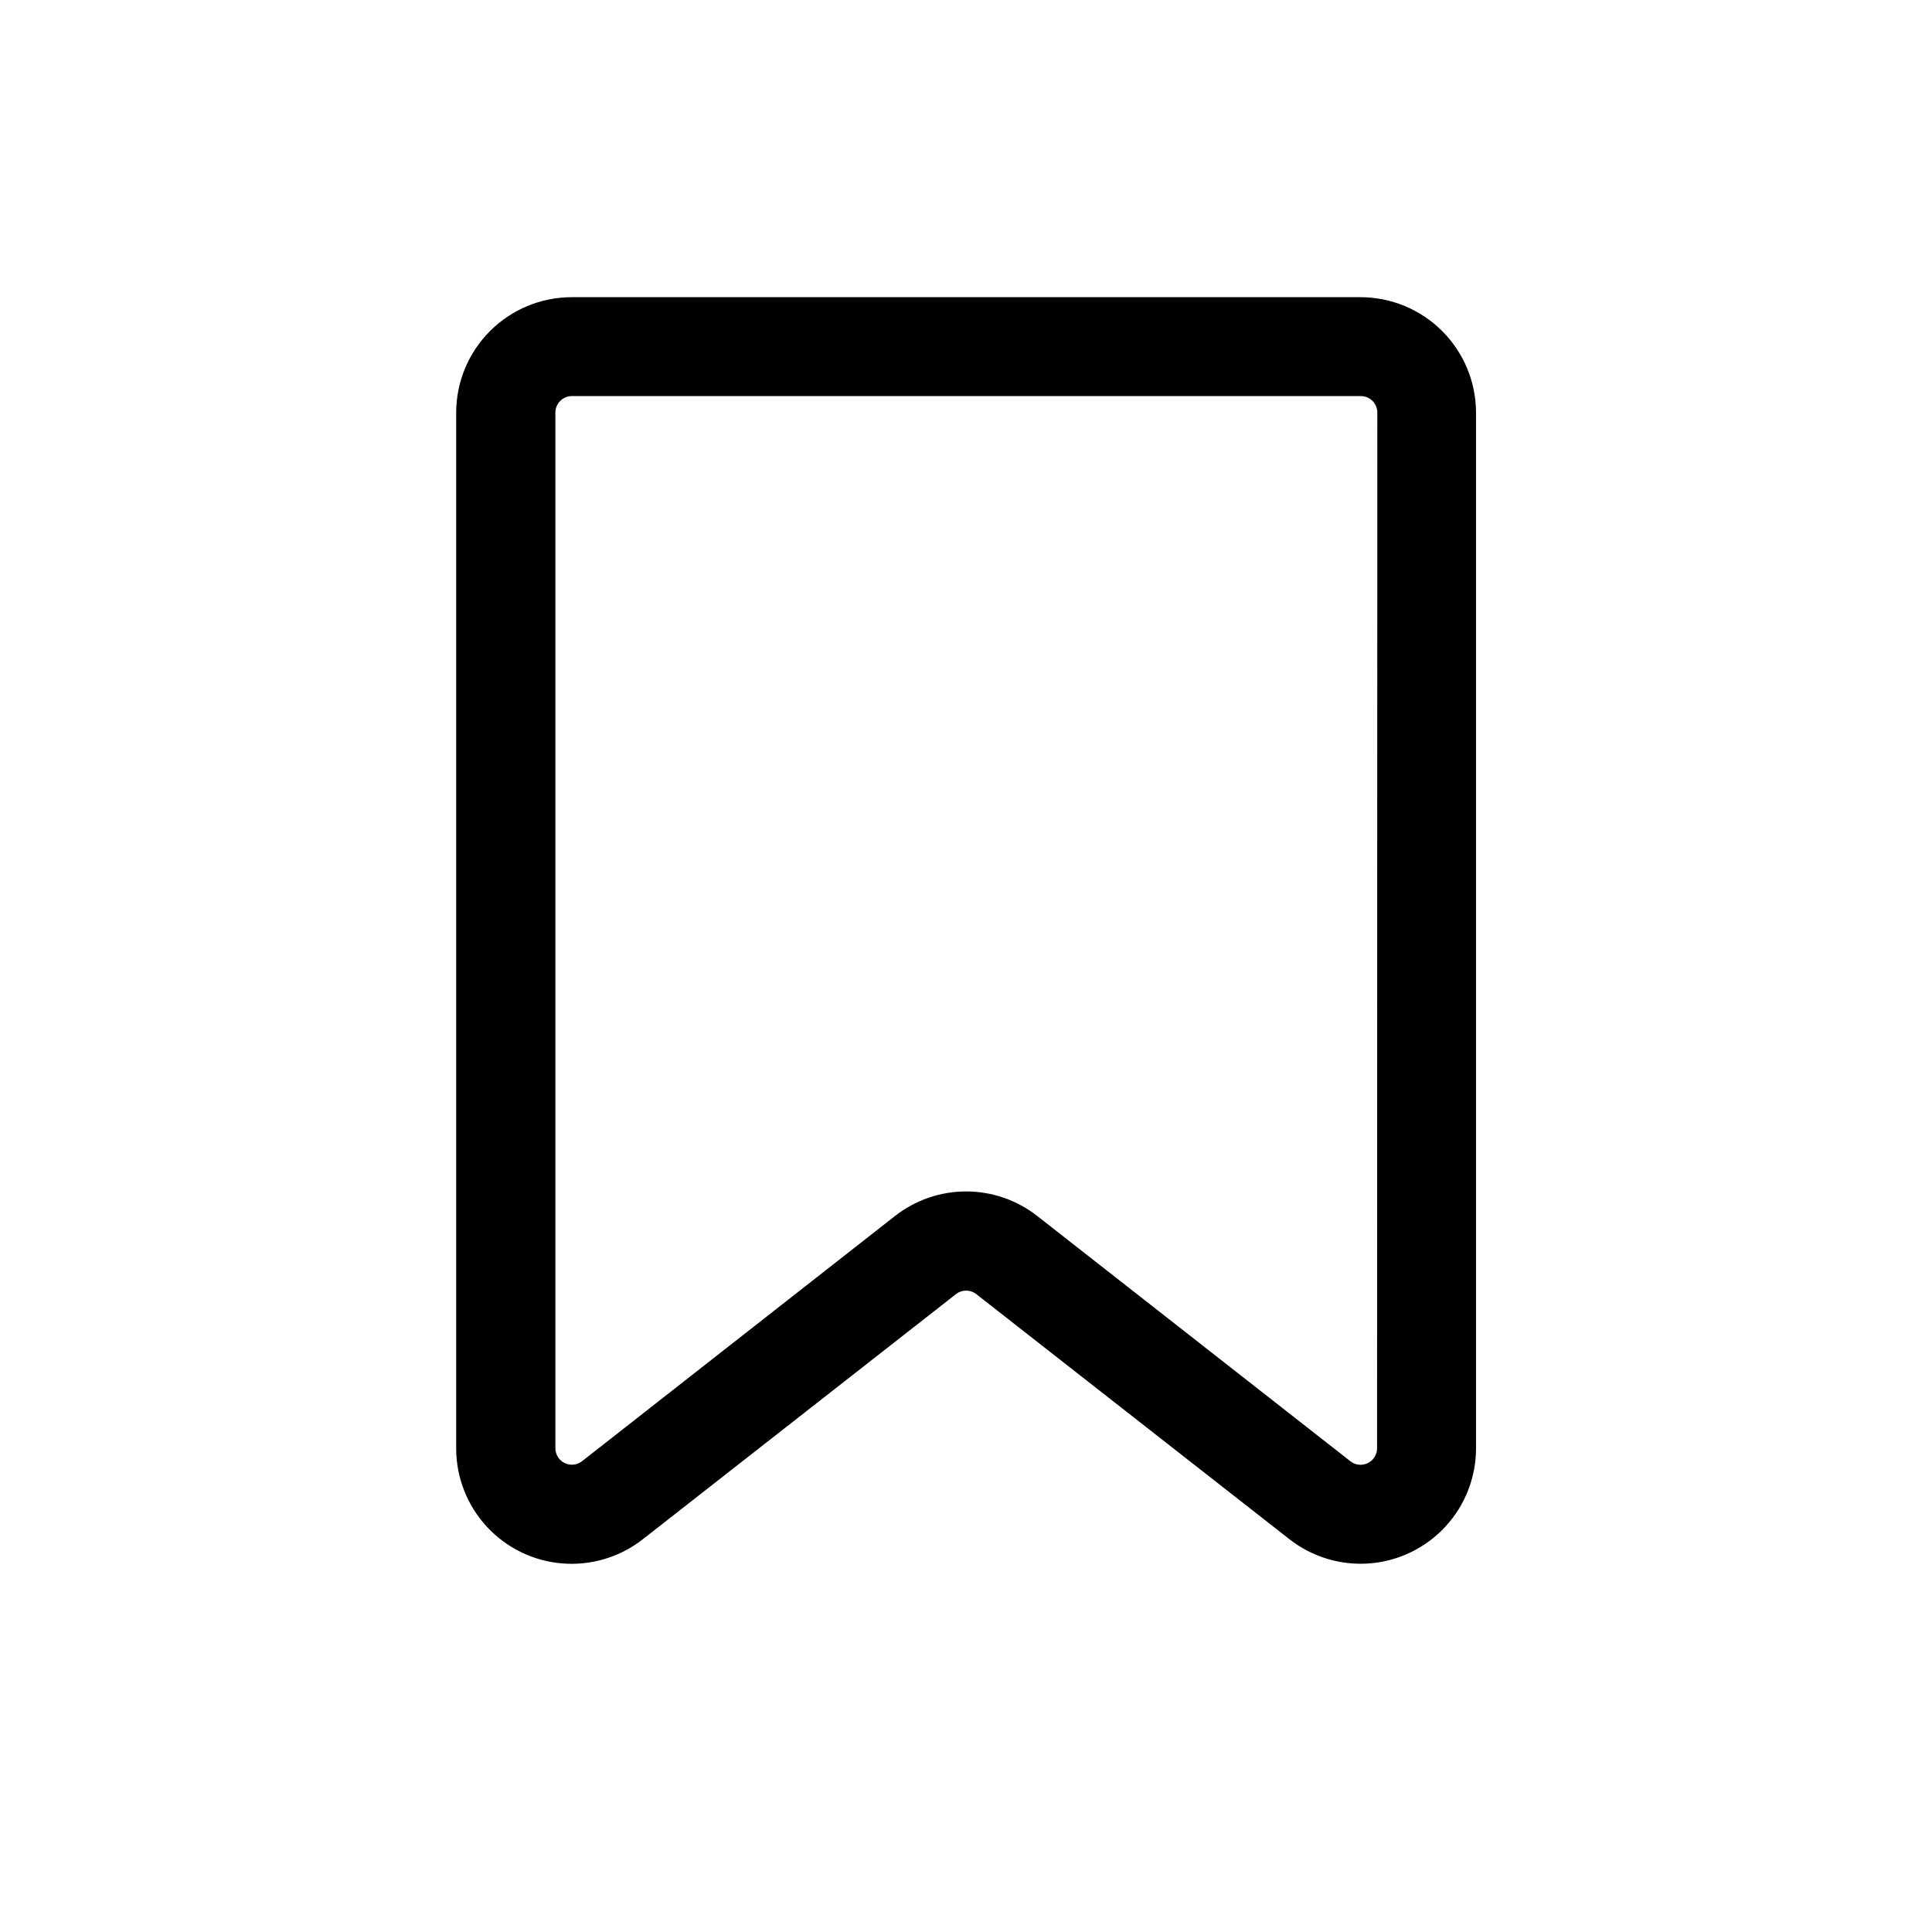 <?xml version="1.0" encoding="UTF-8"?>
<!-- Uploaded to: SVG Repo, www.svgrepo.com, Generator: SVG Repo Mixer Tools -->
<svg fill="#000000" width="800px" height="800px" version="1.1" viewBox="144 144 512 512" xmlns="http://www.w3.org/2000/svg">
 <path d="m535.16 253.35c-0.012-8.109-3.234-15.887-8.973-21.621-5.734-5.734-13.512-8.961-21.621-8.973h-209.08c-8.113 0.012-15.887 3.238-21.625 8.973-5.734 5.734-8.961 13.512-8.969 21.621v274.46c-0.008 7.691 2.883 15.102 8.094 20.754 5.211 5.656 12.363 9.141 20.027 9.762 7.664 0.621 15.281-1.668 21.336-6.406l82.988-64.961-0.004-0.004c1.578-1.242 3.805-1.242 5.387 0l83.004 64.965c6.051 4.731 13.664 7.016 21.32 6.391 7.66-0.621 14.801-4.102 20.012-9.75 5.207-5.648 8.102-13.047 8.105-20.73zm-26.223 274.46c0 1.656-0.938 3.168-2.418 3.91-1.48 0.738-3.25 0.582-4.574-0.414l-83.059-65.051c-5.379-4.219-12.016-6.512-18.852-6.512-6.84 0-13.477 2.293-18.855 6.512l-83.004 65.035c-1.324 0.992-3.098 1.152-4.578 0.41-1.48-0.738-2.414-2.254-2.414-3.906v-274.46c0.008-2.41 1.961-4.363 4.371-4.371h209.08c1.16 0 2.269 0.461 3.09 1.277 0.82 0.82 1.281 1.934 1.281 3.094z"/>
</svg>